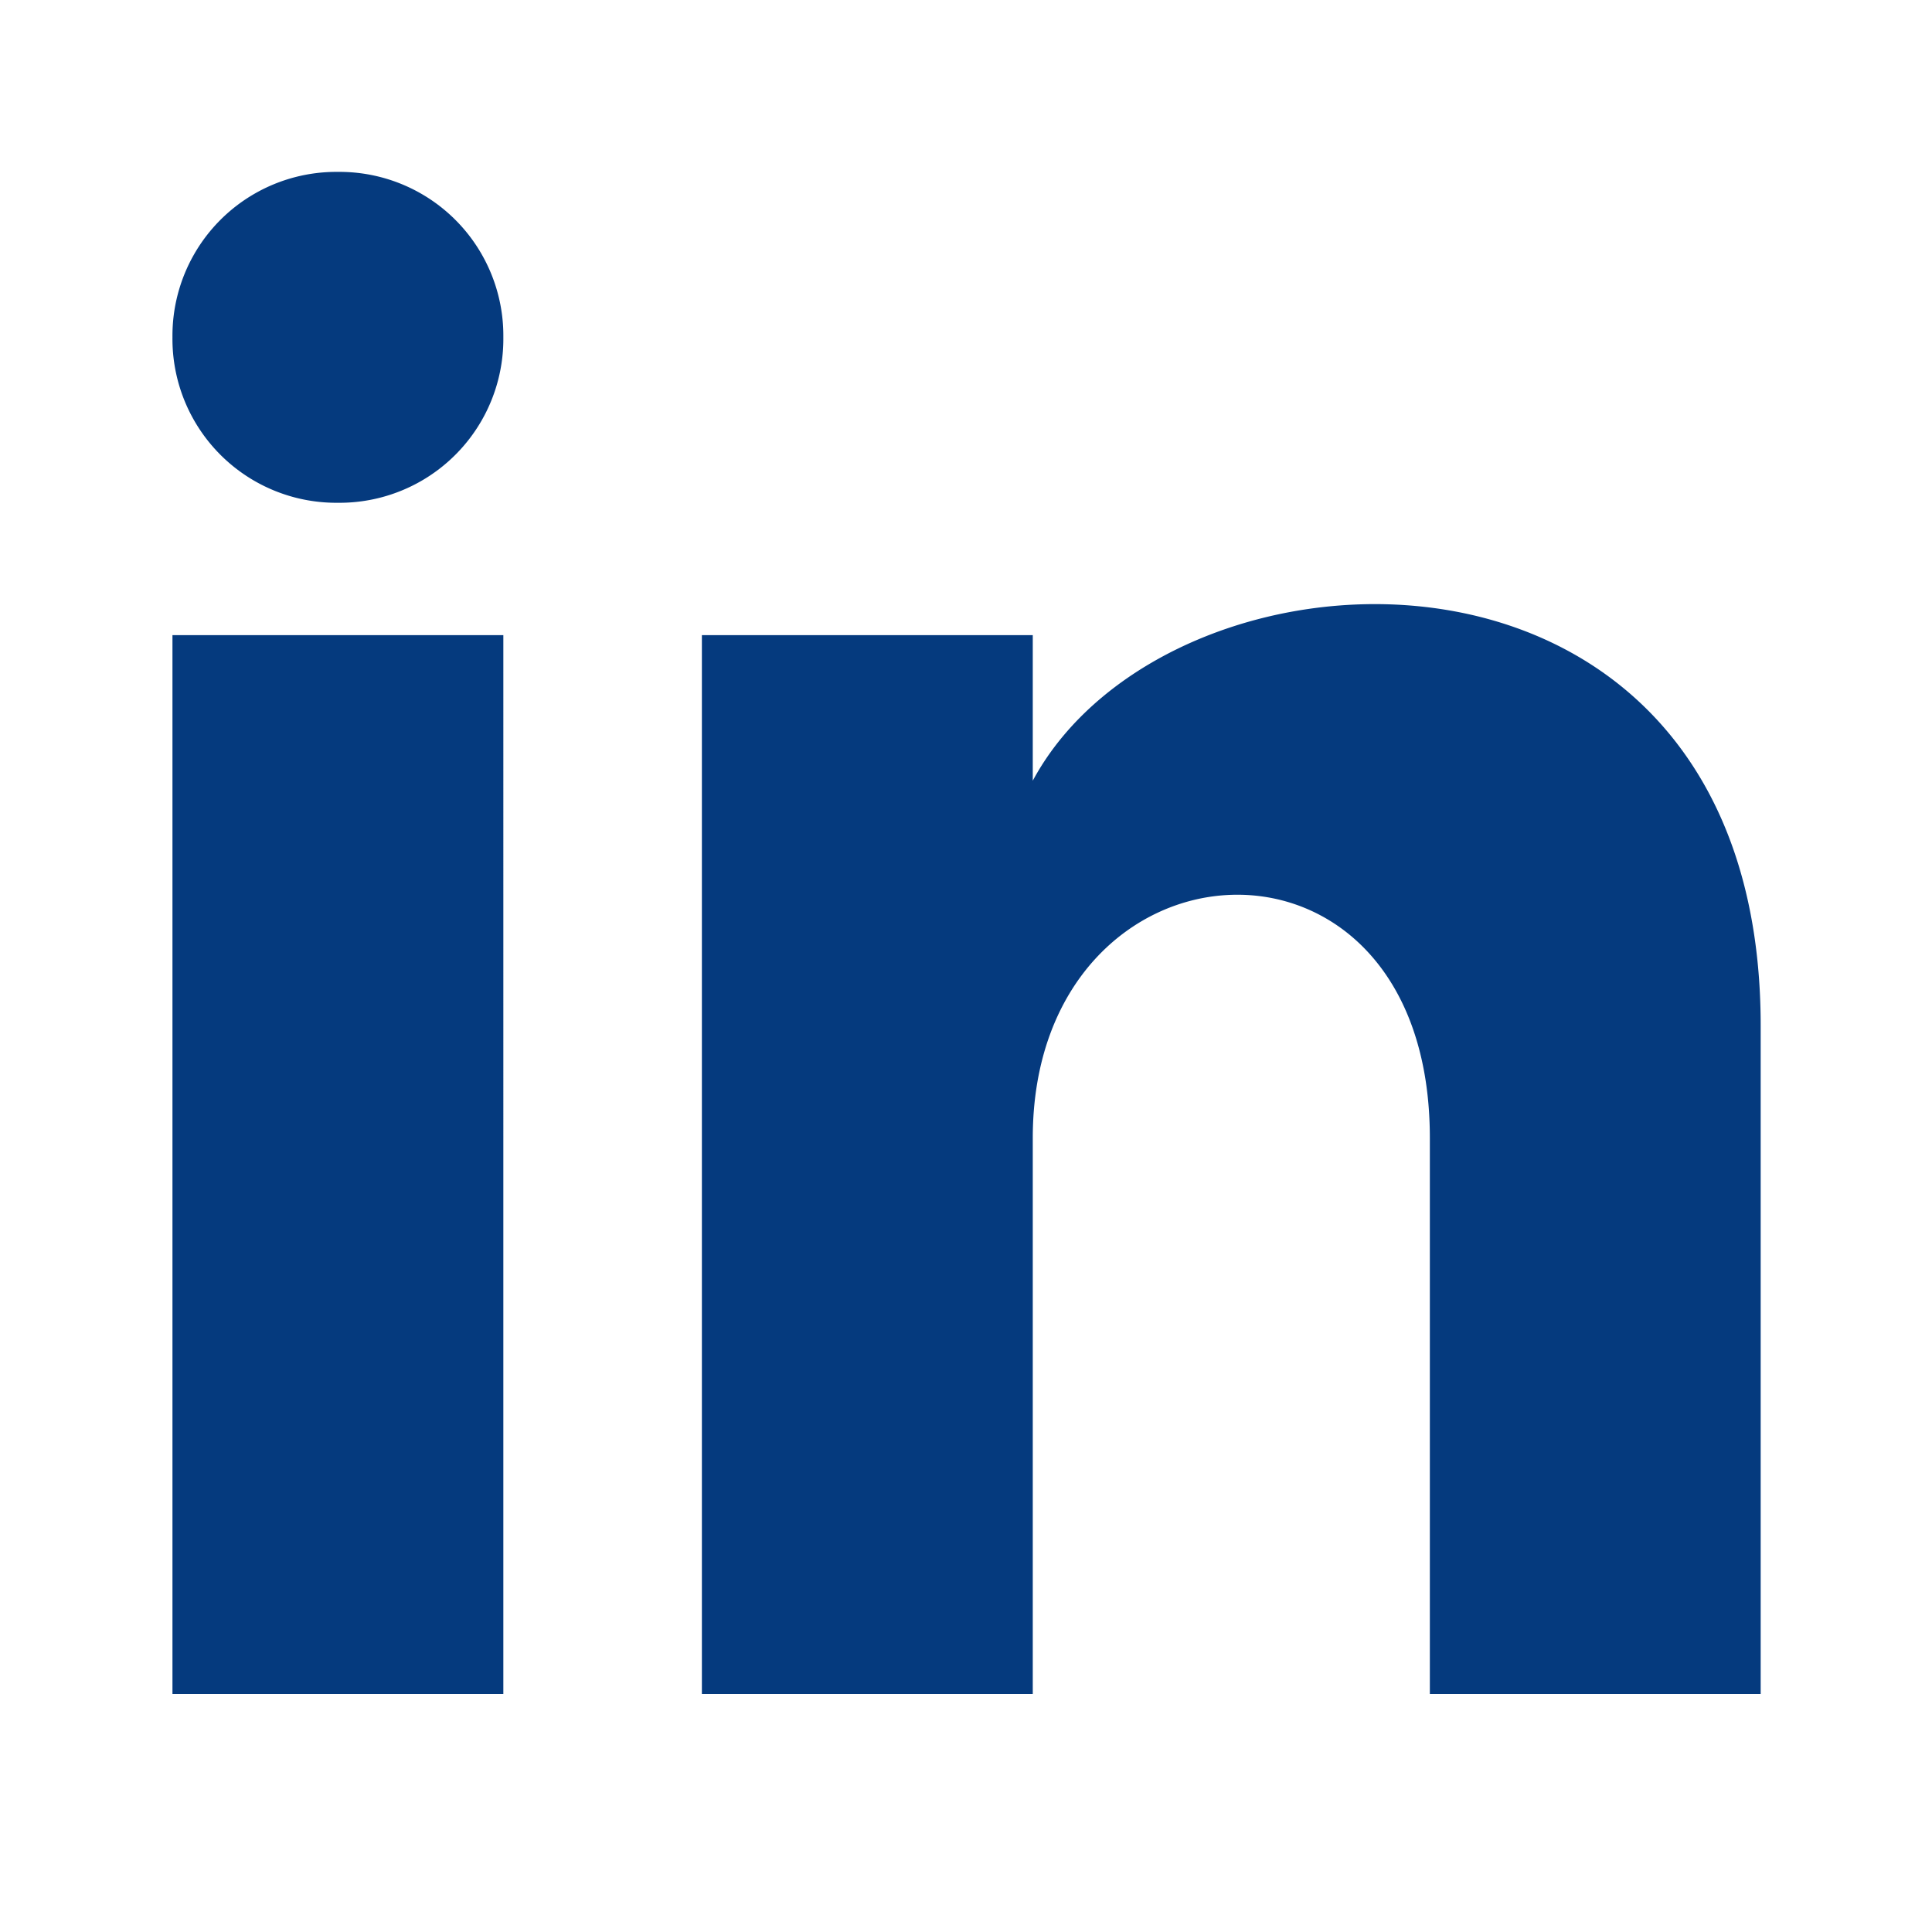<svg xmlns="http://www.w3.org/2000/svg" width="34" height="34" fill="none" viewBox="0 0 34 34"><path fill="#053a7e" d="M8.858 5.936a2.883 2.883 0 0 1-2.911 2.912 2.883 2.883 0 0 1-2.912-2.912 2.883 2.883 0 0 1 2.912-2.911 2.883 2.883 0 0 1 2.911 2.911m0 5.241H3.035v18.634h5.823zm9.317 0h-5.823v18.634h5.823v-9.783c0-5.474 6.988-5.94 6.988 0v9.783h5.822V18.048c0-9.2-10.364-8.85-12.81-4.309z"/></svg>
